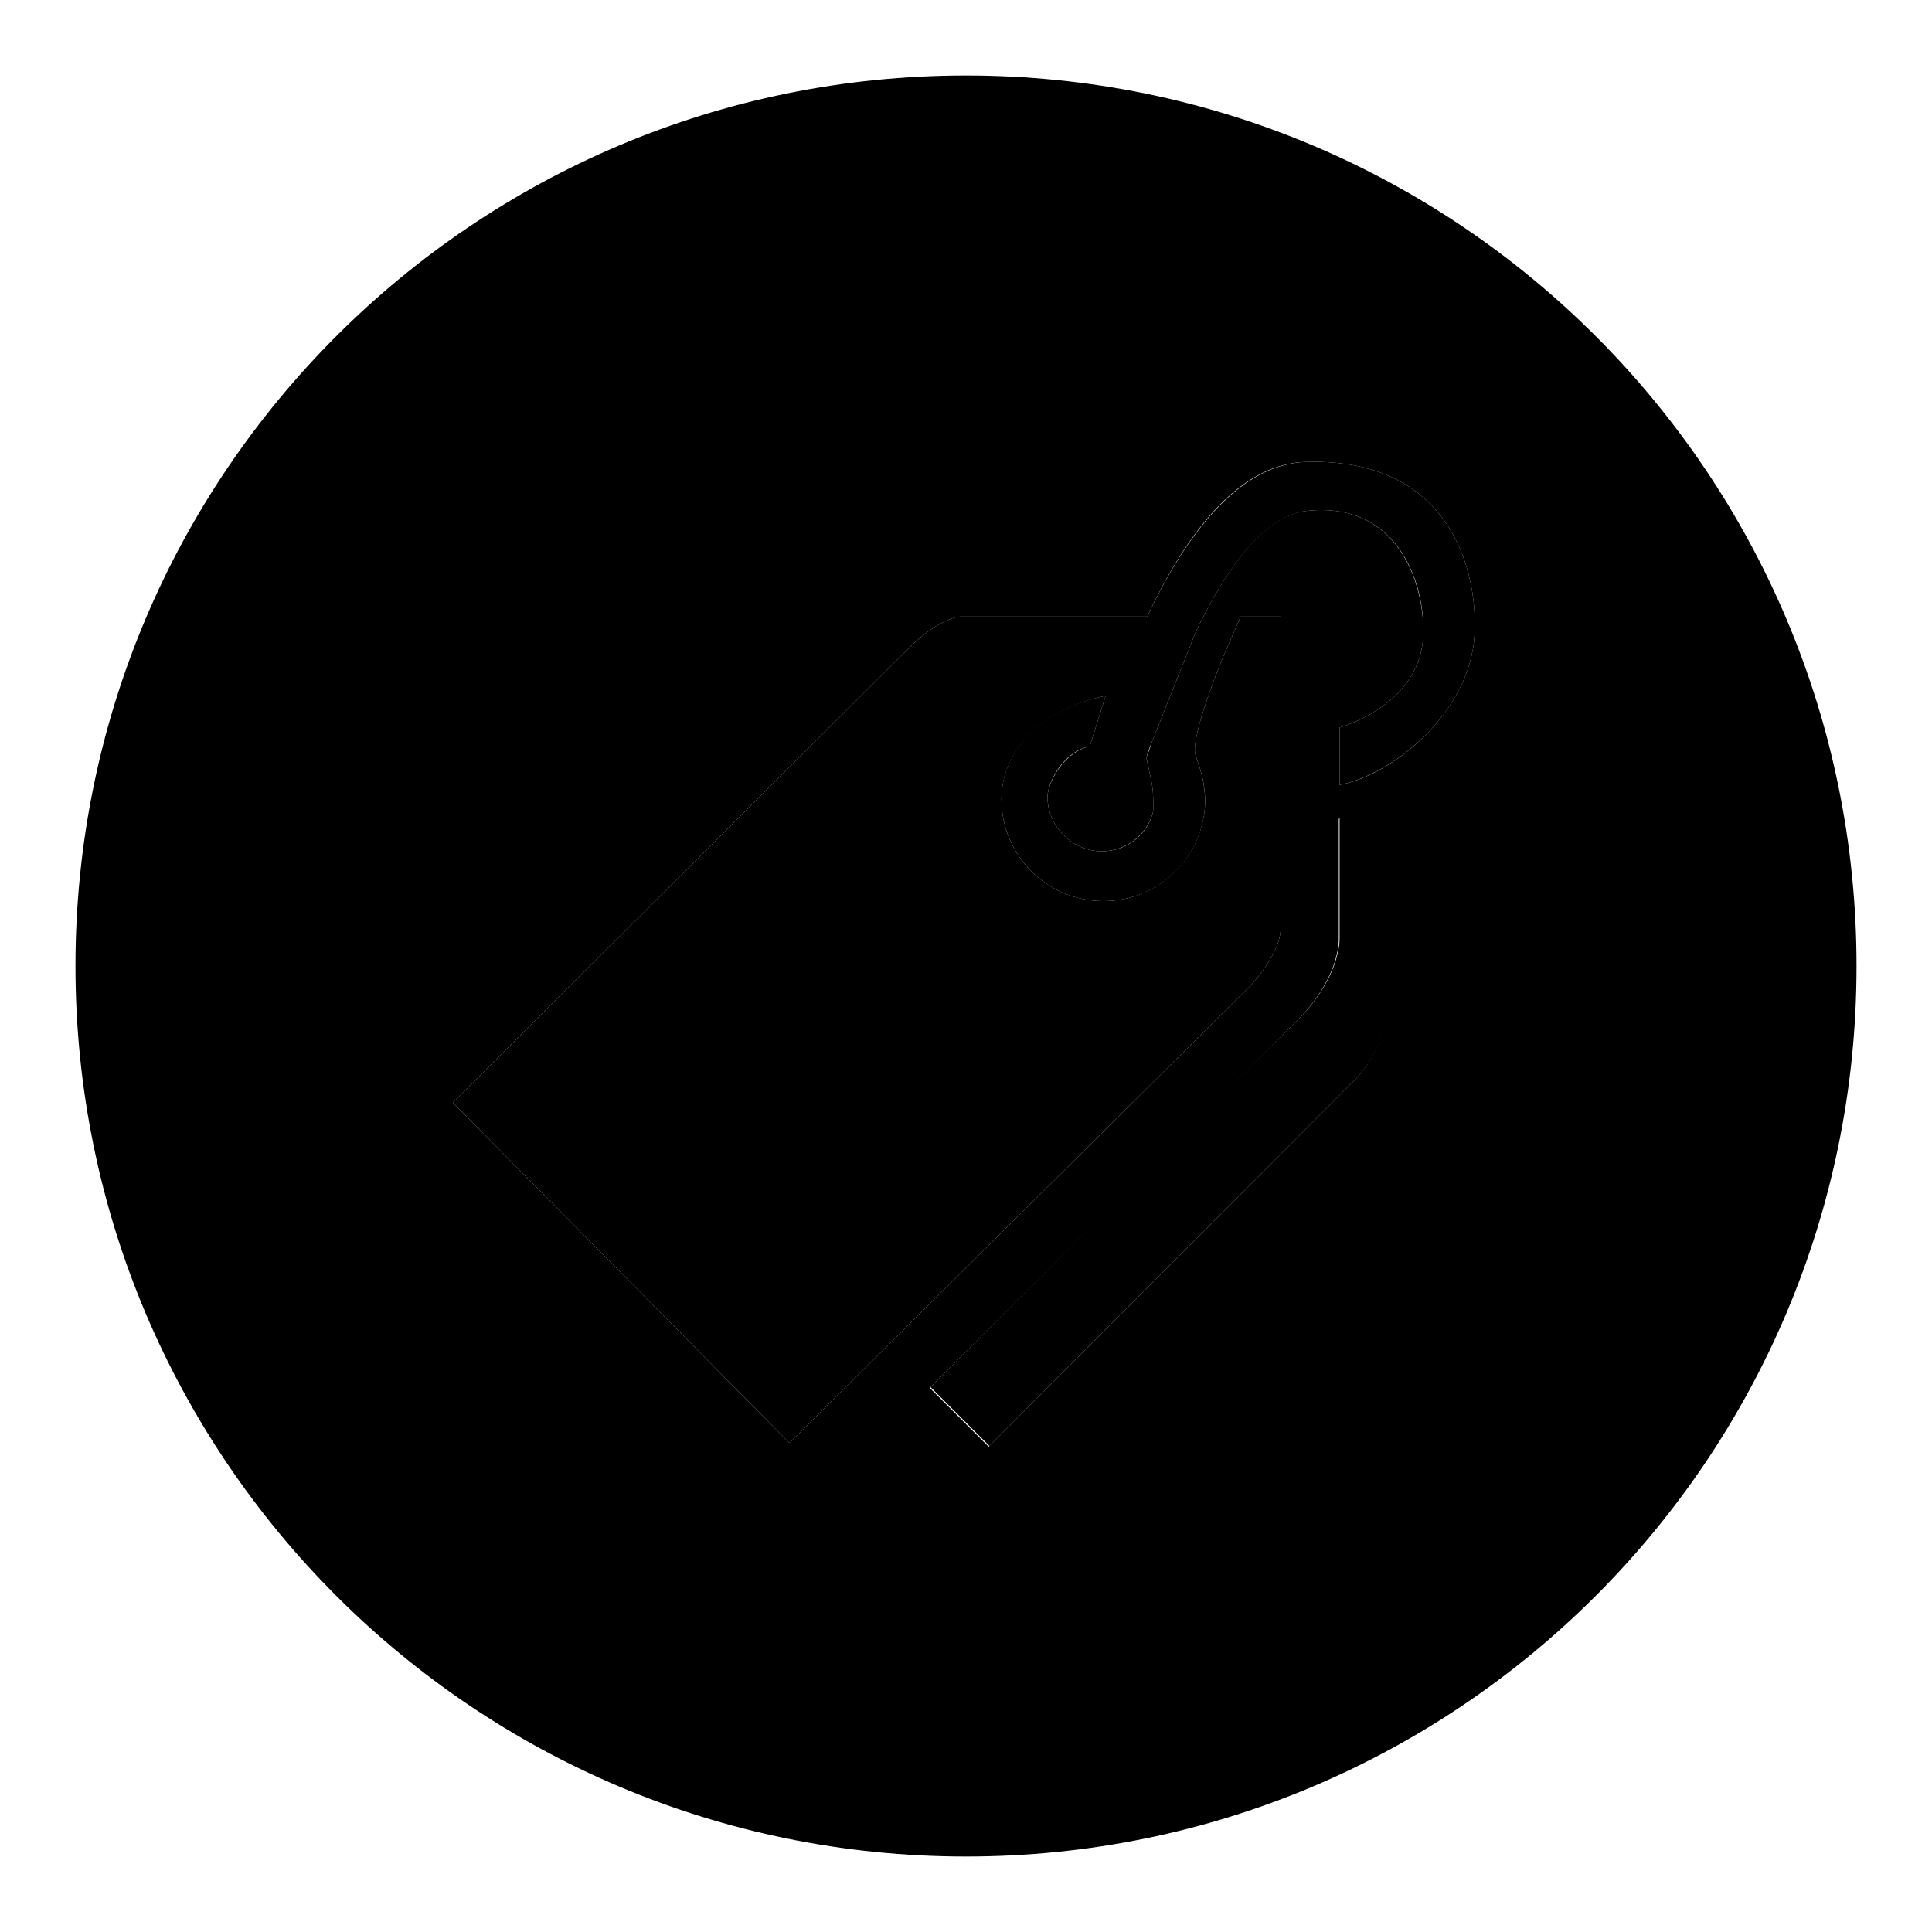<?xml version="1.0" encoding="utf-8"?>
<!-- Svg Vector Icons : http://www.onlinewebfonts.com/icon -->
<!DOCTYPE svg PUBLIC "-//W3C//DTD SVG 1.1//EN" "http://www.w3.org/Graphics/SVG/1.1/DTD/svg11.dtd">
<svg version="1.1" xmlns="http://www.w3.org/2000/svg" xmlns:xlink="http://www.w3.org/1999/xlink" x="0px" y="0px" viewBox="0 0 256 256" enable-background="new 0 0 256 256" xml:space="preserve">
<g><g><path fill="#000000" d="M128,10C62.8,10,10,62.8,10,128c0,65.2,52.8,118,118,118c65.2,0,118-52.8,118-118C246,62.8,193.2,10,128,10z M183.3,134.6c0,5.3-4.3,9-4.3,9l-48,48.1l-7.8-7.8c0,0,41.5-41.5,47.7-47.7c6.8-6.3,6.5-11.8,6.5-11.8v-15.9l5.9-3.3C183.3,105.1,183.3,126.7,183.3,134.6z M195.4,84c-0.6,10.7-11.2,18.8-17.9,20c0-5.4,0-7.6,0-7.6s11.1-3,11.1-12.7c0-7.5-4.1-17.3-15.5-16c-5.7,0.6-10.7,7.8-14.6,15.9l-5.9,14.8c-0.2,0.7-0.5,1.4-0.7,2l0.7,3.3c0.3,1.4,0.2,3.8,0.2,3.8c-0.7,3.1-3.5,5.3-6.8,5.3c-3.9,0-7.2-3.3-7.2-7.2c0-2,2.2-6.1,5.6-6.7l2.1-6.7c-9,1.8-13.8,7.6-13.8,13.7c0,7.4,6,13.5,13.5,13.5s13.5-6,13.5-13.5c-0.2-2.6-0.4-3.2-1.3-5.9c-0.7-2.4,3.6-12.8,3.6-12.8l2.4-5.5h5.3c0,0,0,34.5,0,41.1c0.1,3.5-4,7.8-4,7.8l-61.1,60.6L60,146.1c0,0,54.3-54.1,60.3-60.1c4.3-4.3,7-4.3,7-4.3H152c4.8-10.2,11.8-20.3,21.1-20.5C191.8,60.7,195.8,75,195.4,84z"/><path fill="#000000" d="M173.1,61.2c-9.3,0.3-16.3,10.4-21.1,20.5h-24.7c0,0-2.7,0-7,4.3c-6,6-60.3,60.1-60.3,60.1l44.6,45.1l61.1-60.6c0,0,4.1-4.3,4-7.8c0-6.5,0-41.1,0-41.1h-5.3l-2.4,5.5c0,0-4.3,10.4-3.6,12.8c0.9,2.7,1.1,3.2,1.3,5.9c0,7.4-6,13.5-13.5,13.5c-7.4,0-13.5-6-13.5-13.5c0-6,4.8-11.8,13.8-13.7l-2.1,6.7c-3.4,0.7-5.6,4.8-5.6,6.7c0,3.9,3.3,7.2,7.2,7.2c3.3,0,6.1-2.3,6.8-5.3c0,0,0.1-2.4-0.2-3.8l-0.7-3.3c0.2-0.7,0.4-1.3,0.7-2l5.9-14.8c3.9-8.1,8.9-15.2,14.6-15.9c11.4-1.3,15.6,8.5,15.5,16c0,9.7-11.1,12.7-11.1,12.7s0,2.2,0,7.6c6.8-1.3,17.3-9.3,17.9-20C195.8,75,191.8,60.7,173.1,61.2z"/><path fill="#000000" d="M177.5,124.3c0,0,0.3,5.5-6.5,11.8c-6.3,6.1-47.7,47.7-47.7,47.7l7.8,7.8l48-48.1c0,0,4.3-3.7,4.3-9c0-8,0-29.6,0-29.6l-5.9,3.3V124.3L177.5,124.3z"/></g></g>
</svg>